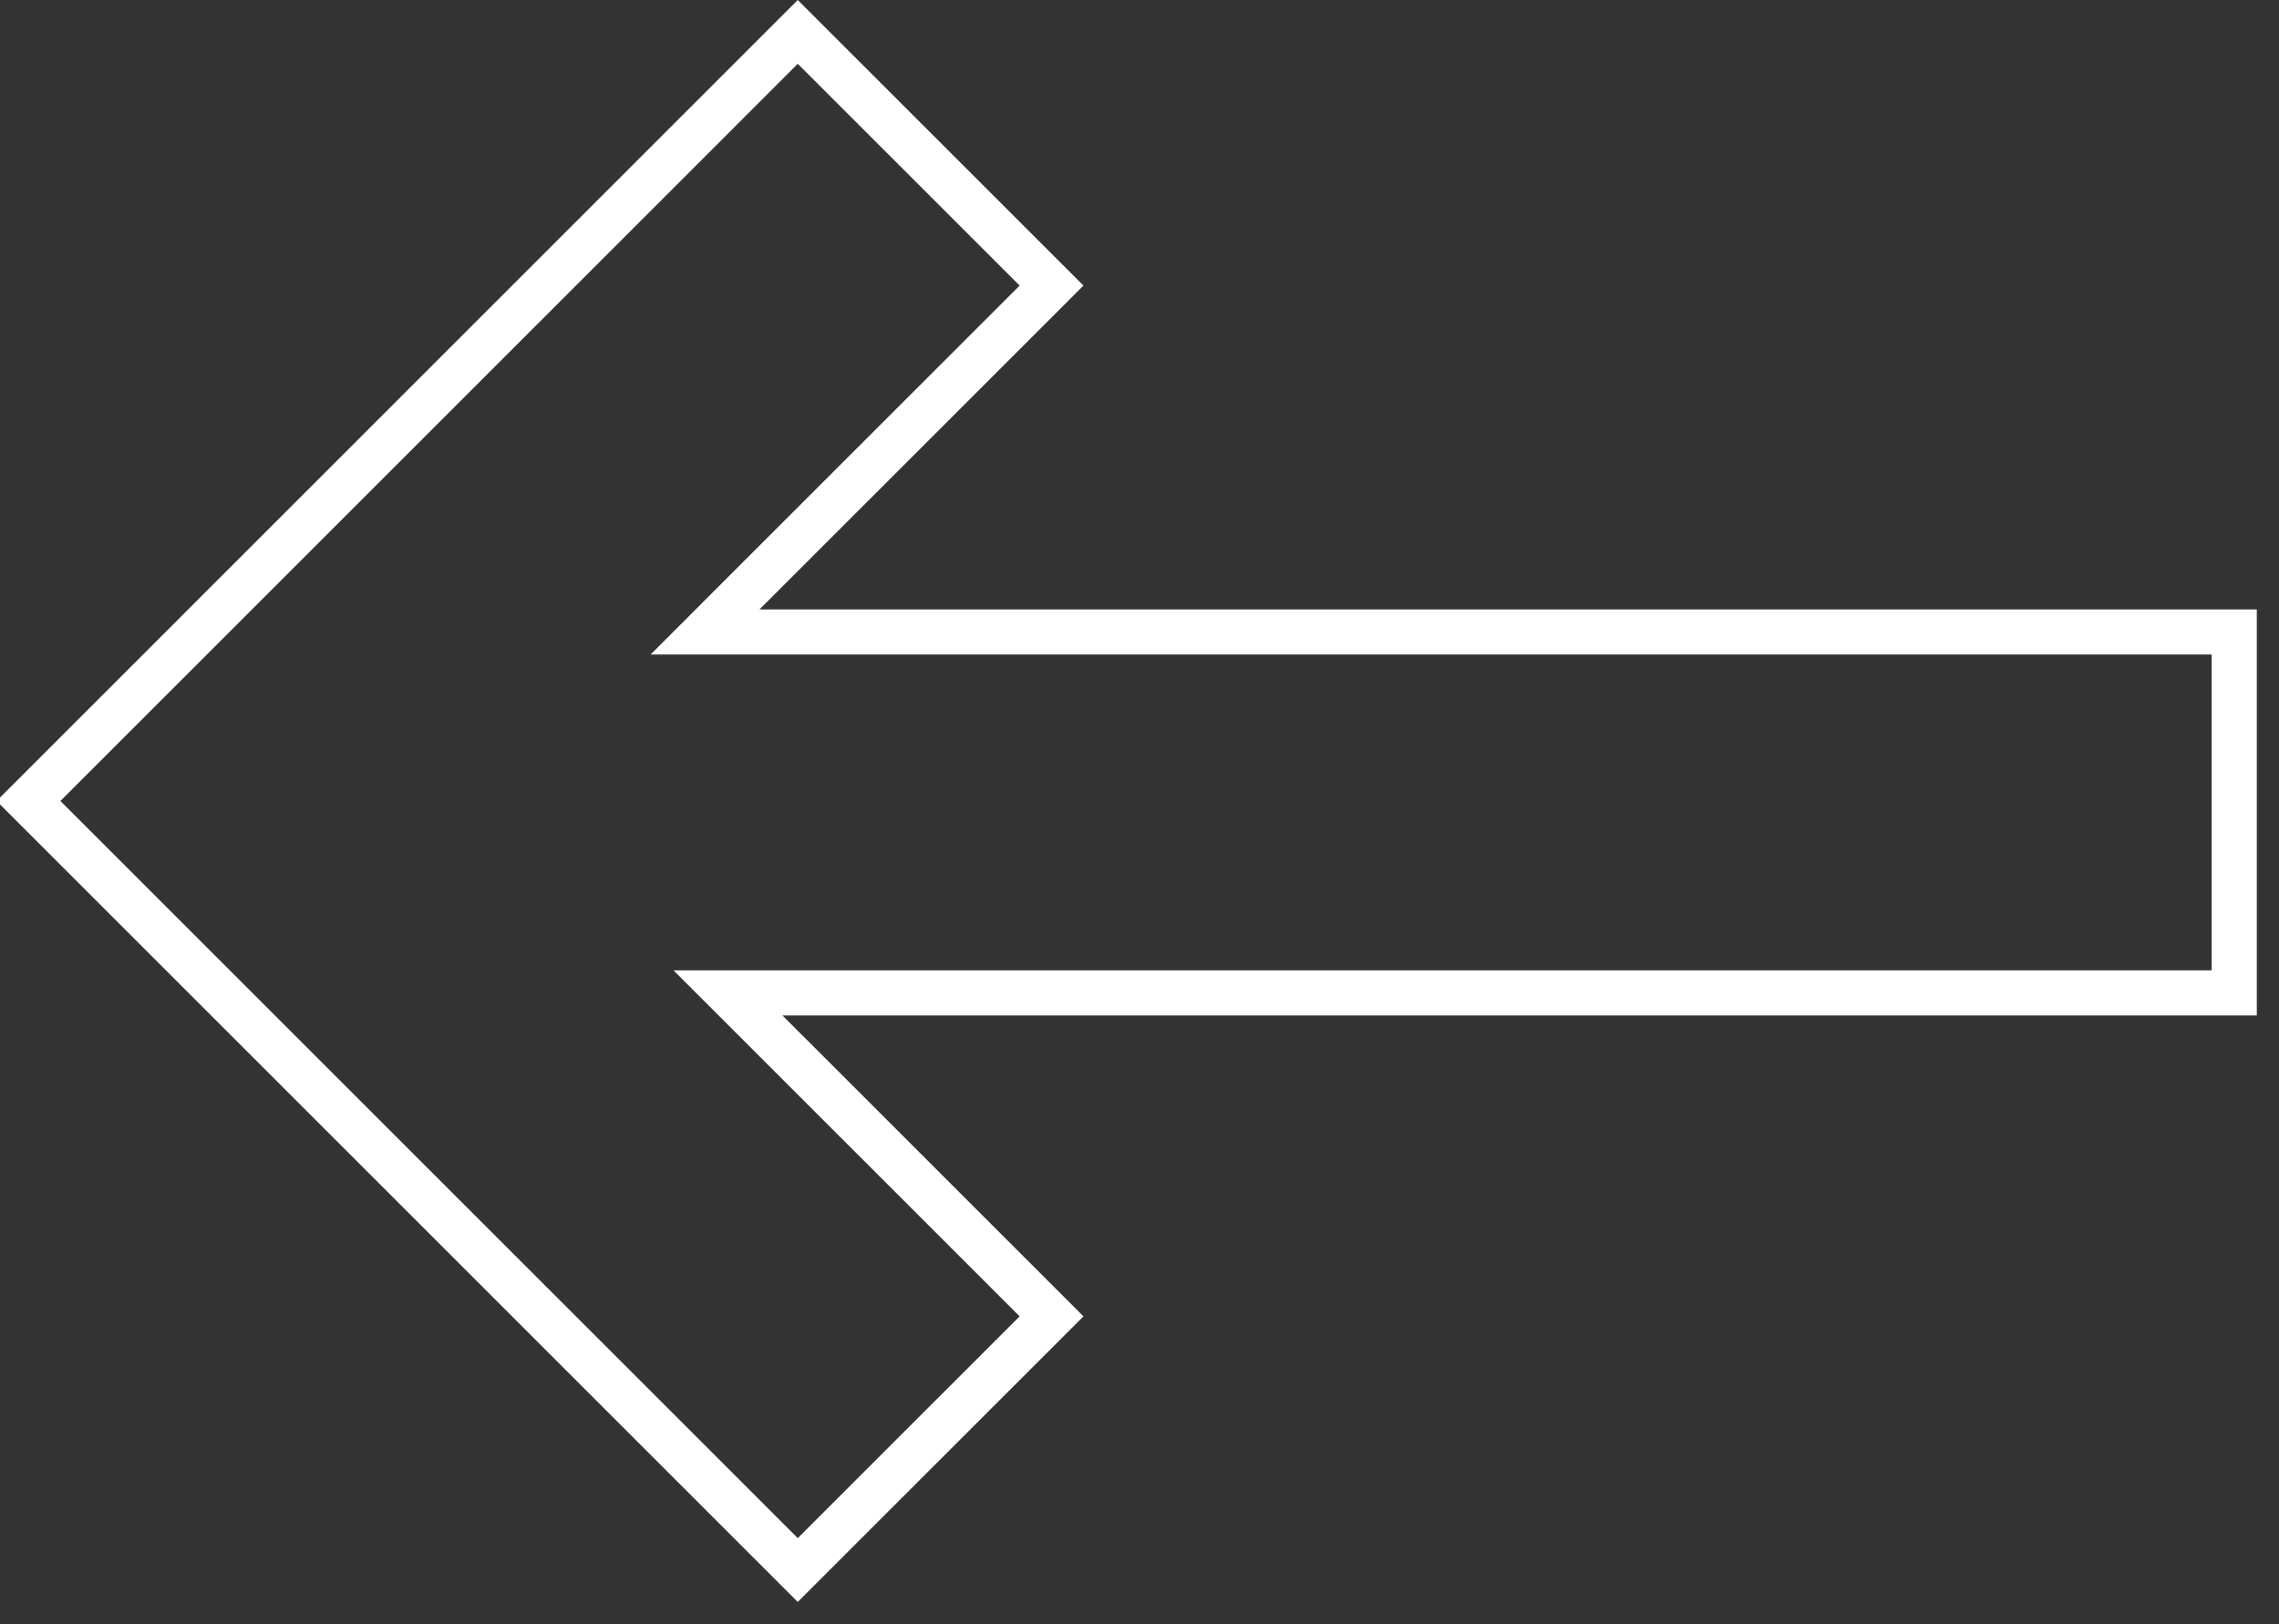 <?xml version="1.0" encoding="UTF-8"?> <svg xmlns="http://www.w3.org/2000/svg" width="101" height="72" viewBox="0 0 101 72" fill="none"><rect x="0" y="0" width="101" height="72" fill="#333333" stroke="none"/> <path d="M1.262 35.508L35.355 1.414L46.602 12.66L32.953 26.308L31.246 28.016L33.66 28.016L99.016 28.016L99.016 44.016L34.676 44.016L32.262 44.016L33.969 45.723L46.602 58.355L35.355 69.601L1.262 35.508Z" stroke="white" stroke-width="2"></path> </svg> 
